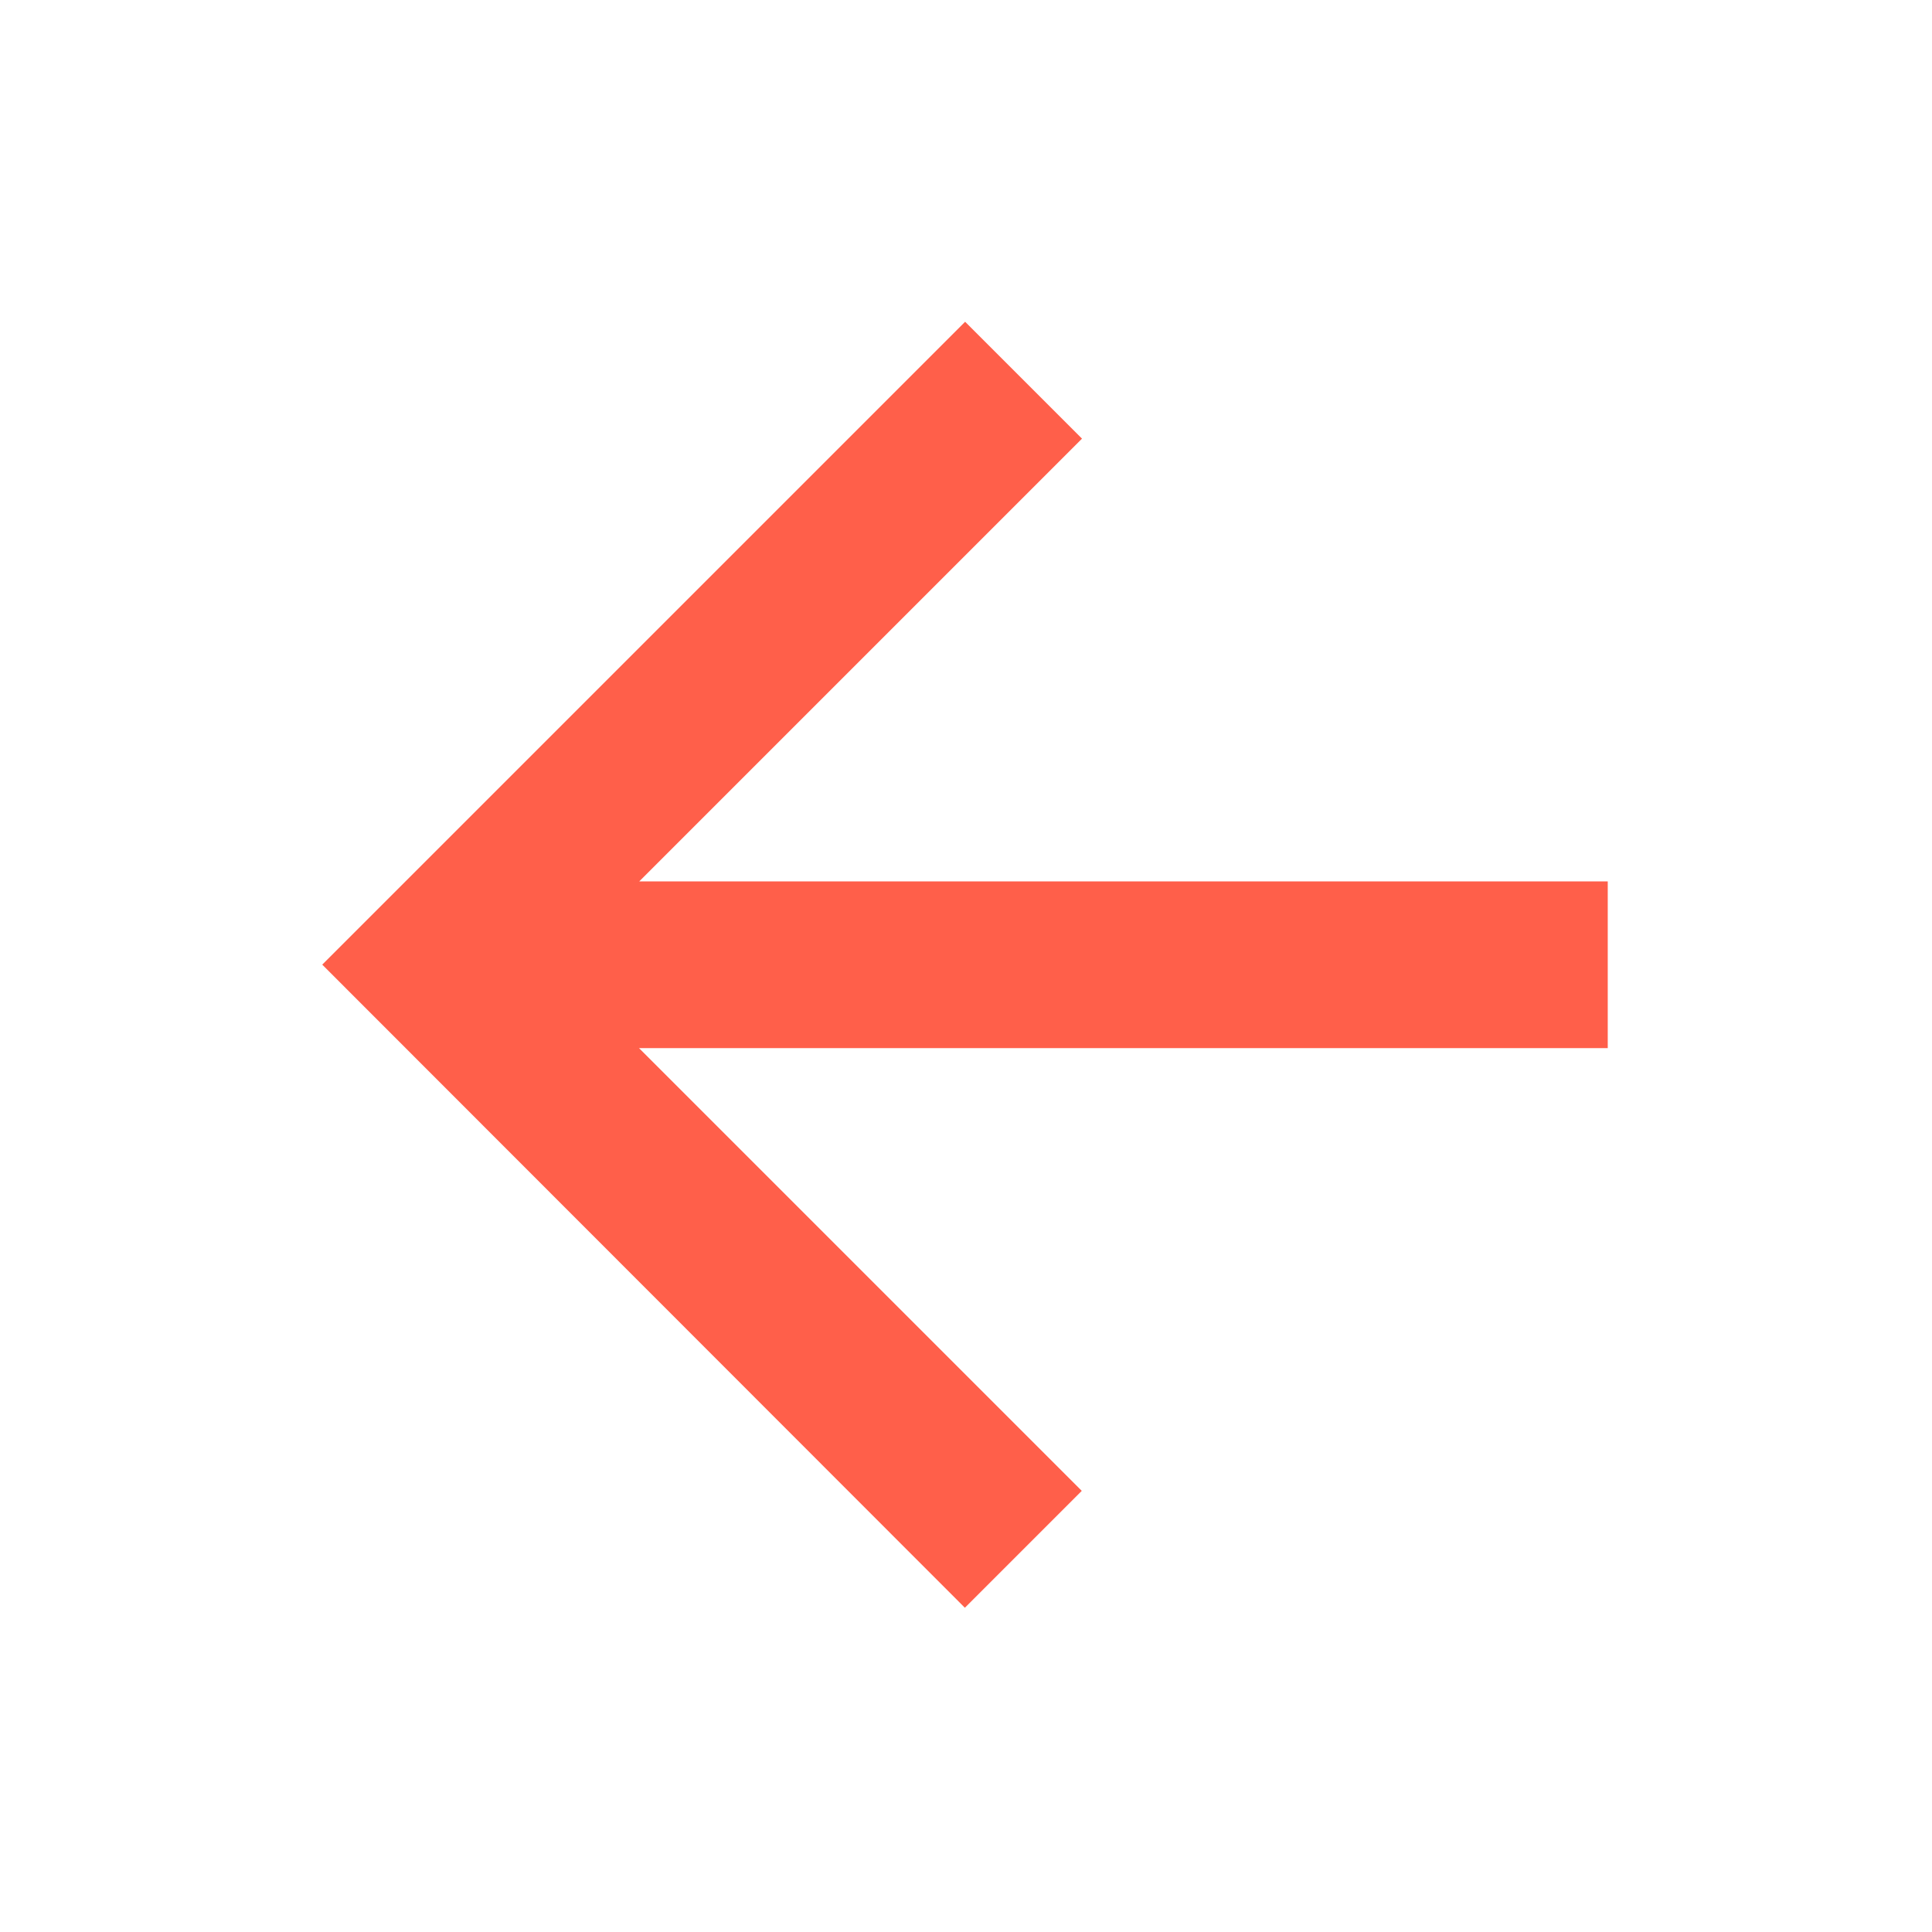 <svg xmlns="http://www.w3.org/2000/svg" width="24" height="24" viewBox="0 0 24 24">
  <g id="ic-arrow-back" transform="translate(-29 -61)">
    <circle id="Ellipse_627" data-name="Ellipse 627" cx="12" cy="12" r="12" transform="translate(29 61)" fill="none"/>
    <g id="arrow_back" transform="translate(33 65)">
      <path id="Path_10" data-name="Path 10" d="M7.986,0,6.534,1.452l5.5,5.5H0V9.023H12.031l-5.5,5.5,1.452,1.452,7.986-7.986Z" transform="translate(15.972 15.972) rotate(180)" fill="#ff5f4a"/>
    </g>
  </g>
</svg>
